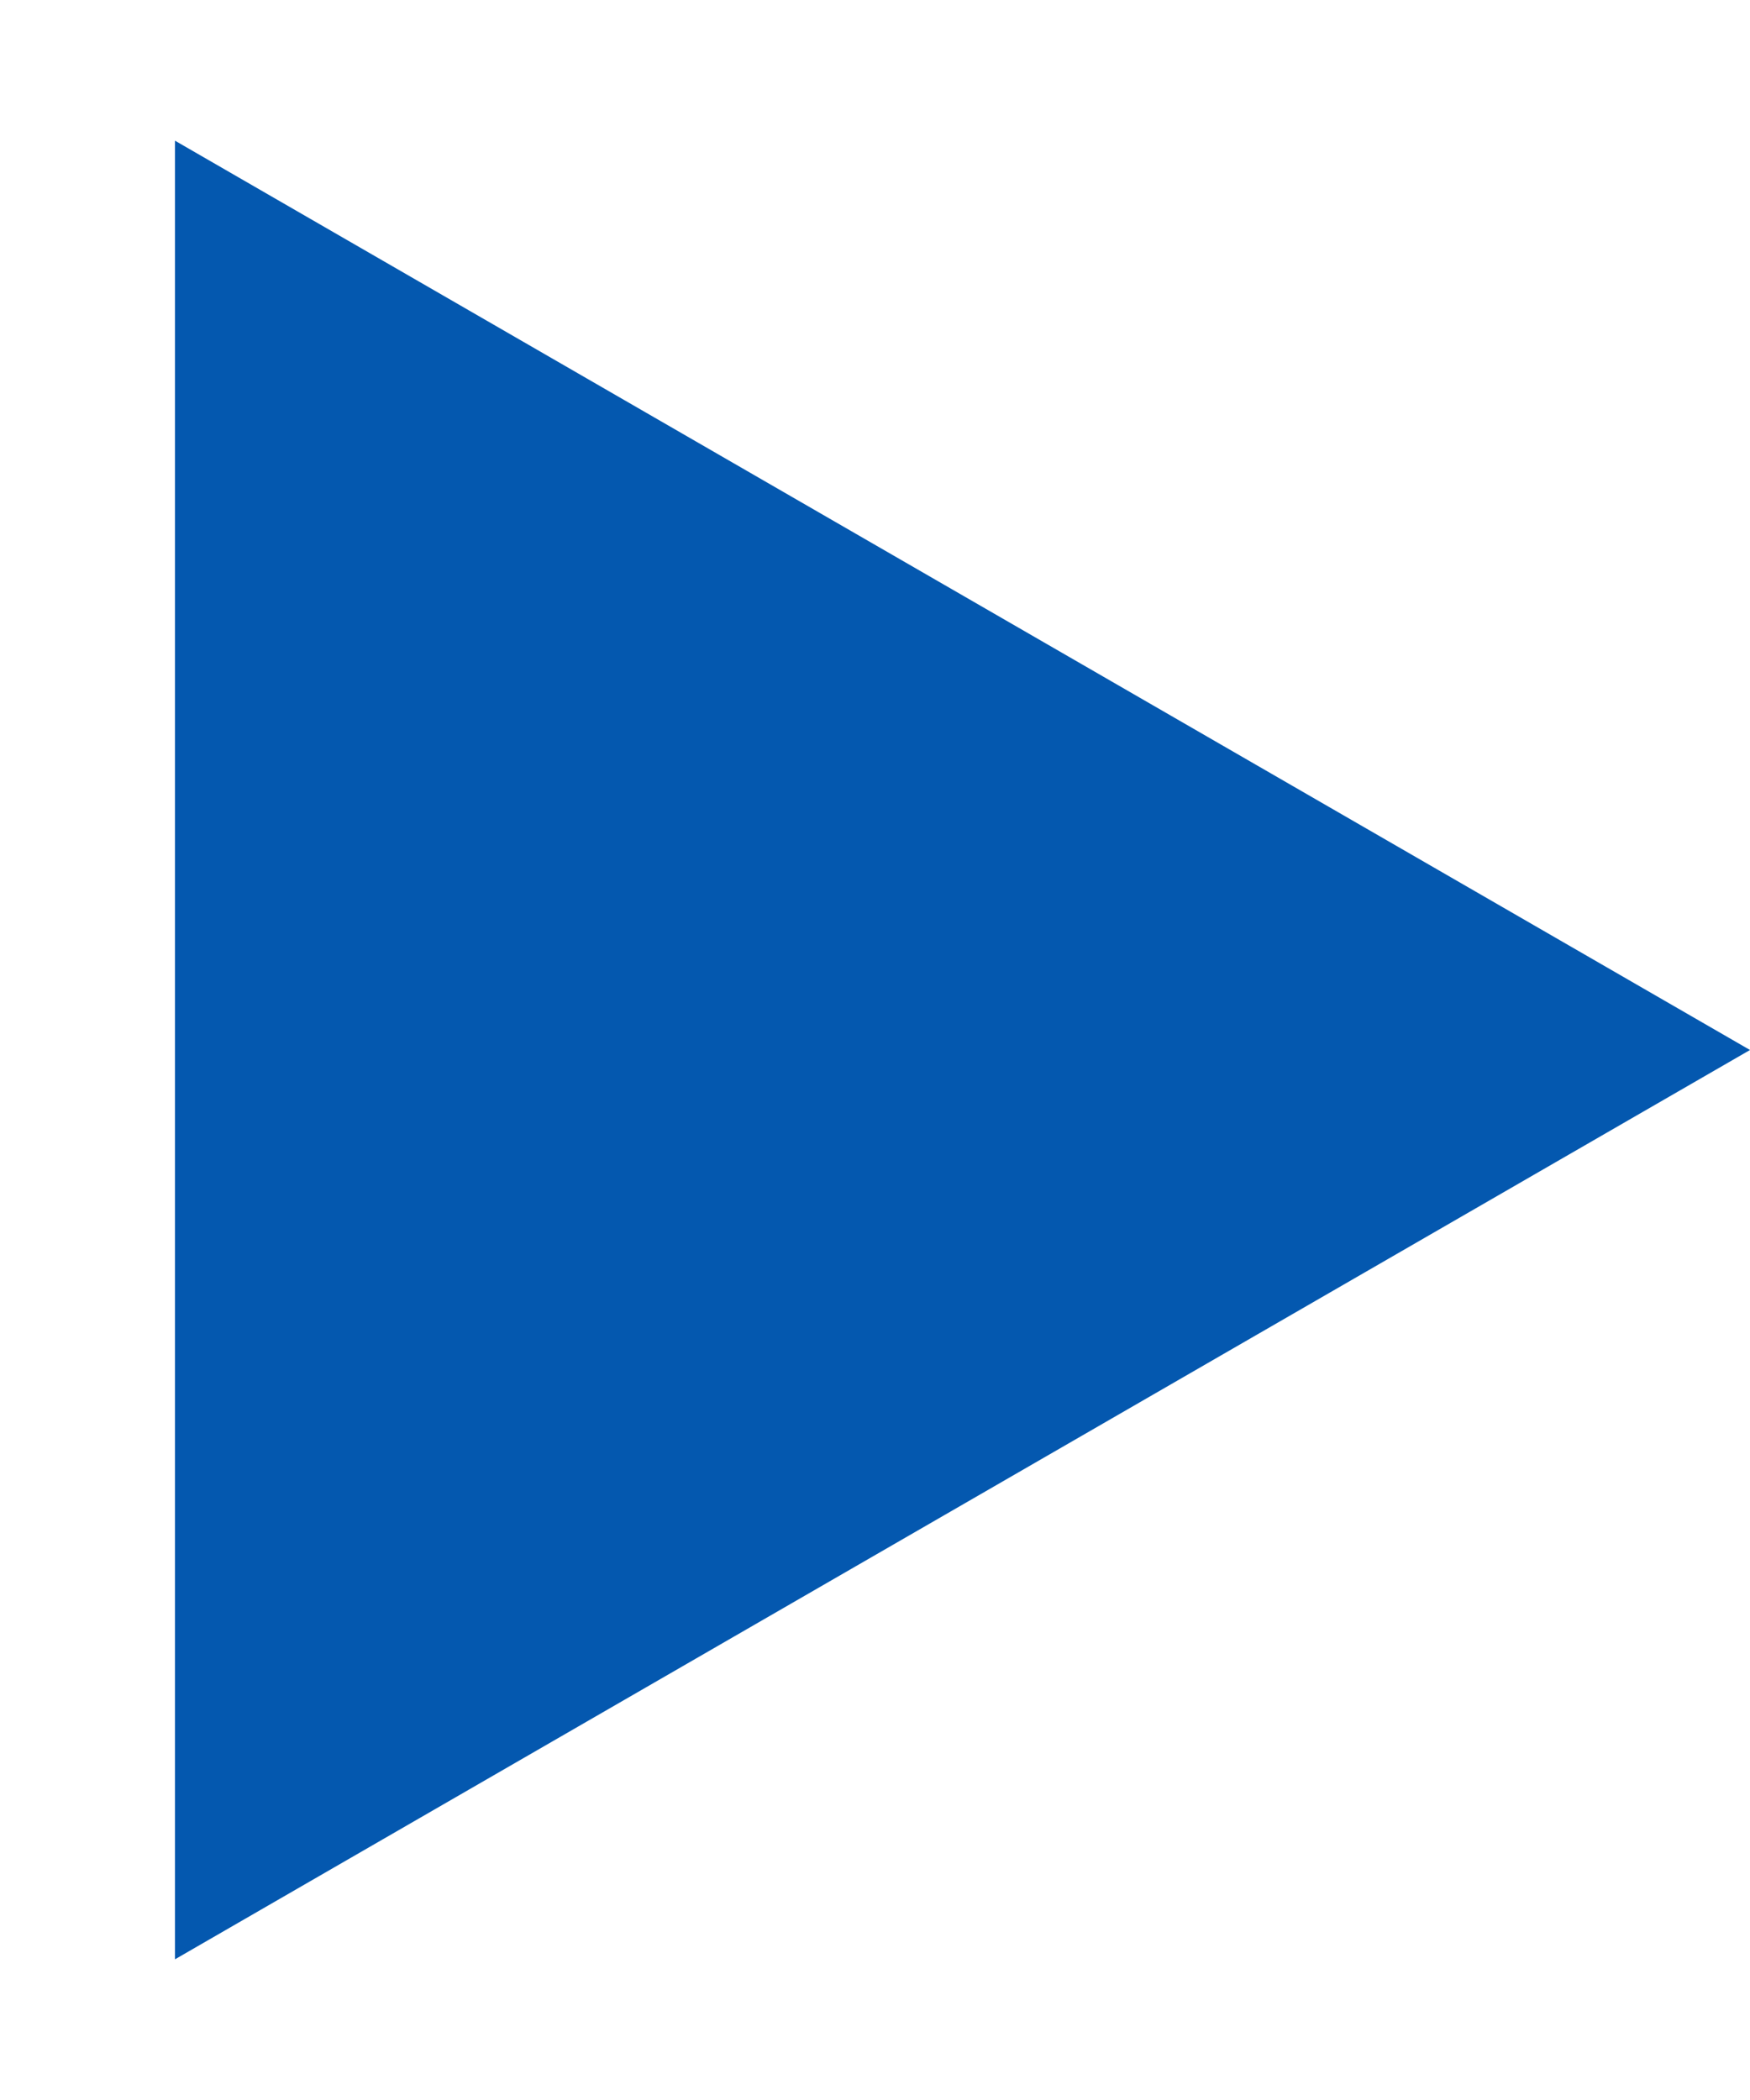 <?xml version="1.0" encoding="UTF-8"?> <svg xmlns="http://www.w3.org/2000/svg" width="10" height="12" viewBox="0 0 10 12" fill="none"> <path d="M10 6L1 11.196L1 0.804L10 6Z" fill="#0458AF"></path> </svg> 